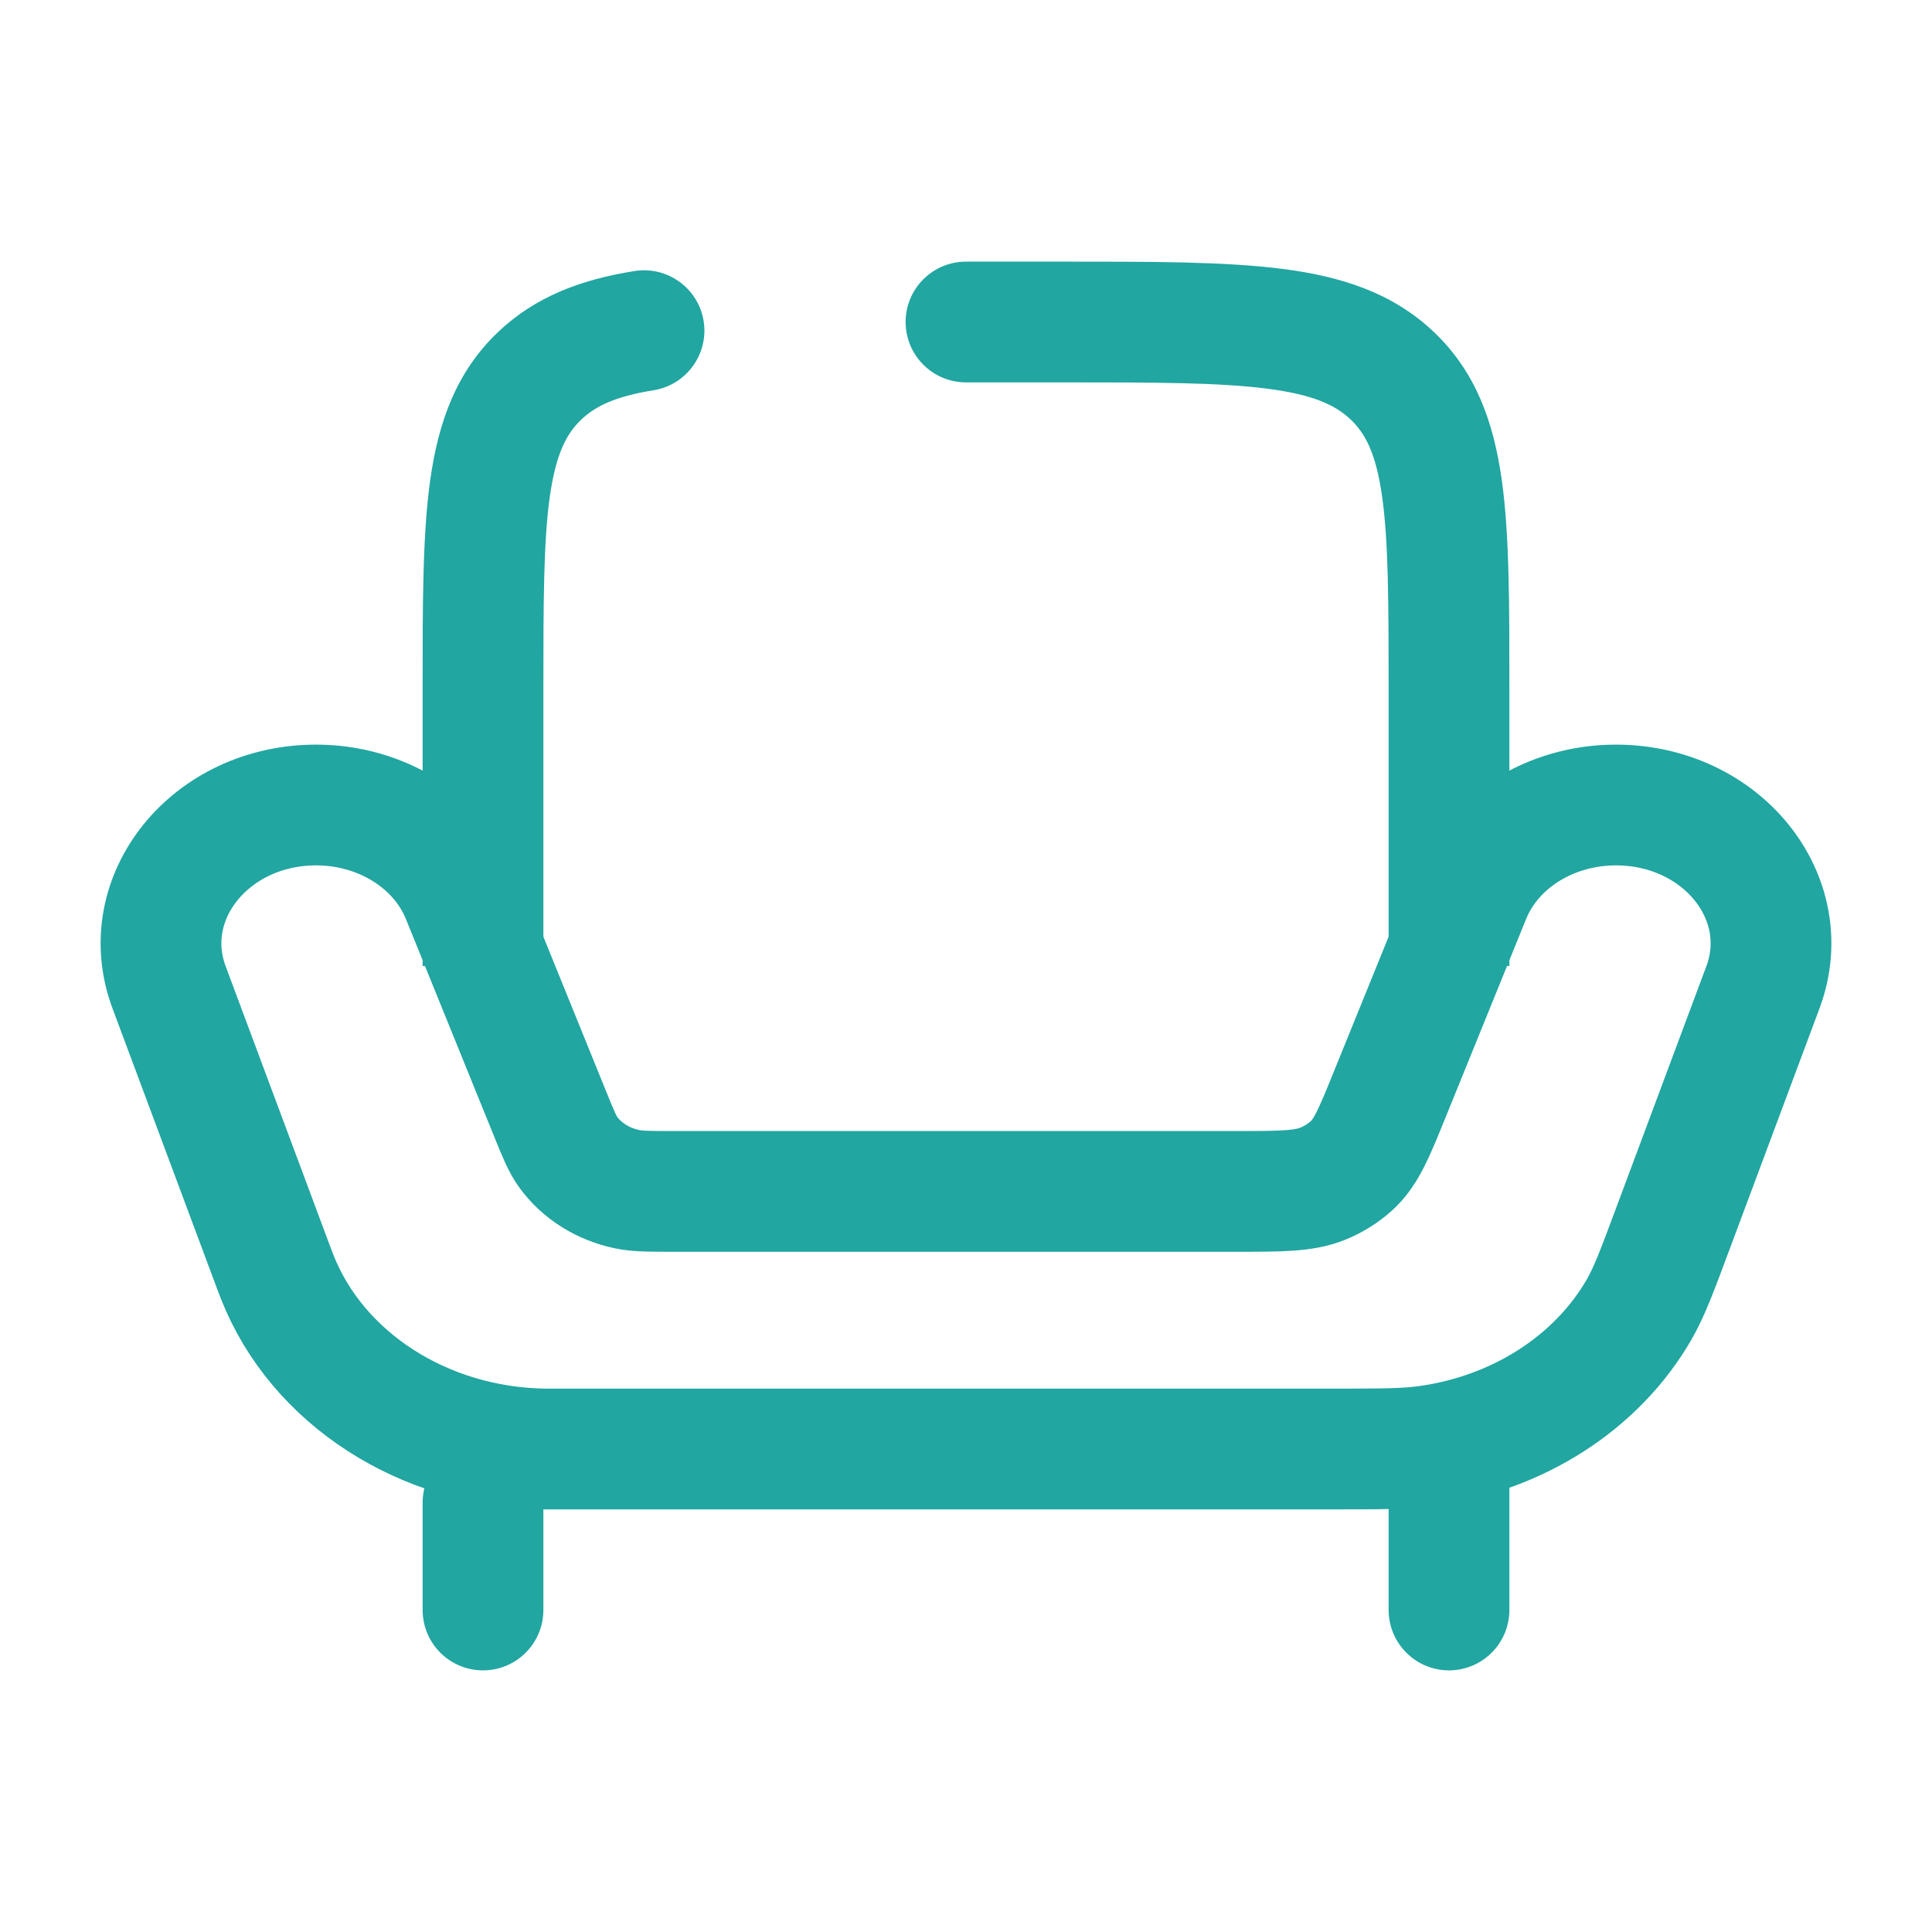 <!DOCTYPE svg PUBLIC "-//W3C//DTD SVG 1.1//EN" "http://www.w3.org/Graphics/SVG/1.1/DTD/svg11.dtd">
<!-- Uploaded to: SVG Repo, www.svgrepo.com, Transformed by: SVG Repo Mixer Tools -->
<svg width="800px" height="800px" viewBox="0 0 24 24" fill="none" xmlns="http://www.w3.org/2000/svg">
<g id="SVGRepo_bgCarrier" stroke-width="0"/>
<g id="SVGRepo_tracerCarrier" stroke-linecap="round" stroke-linejoin="round"/>
<g id="SVGRepo_iconCarrier"> <path d="M17.262 13.6L18.263 11.134C18.539 10.453 19.263 10 20.073 10C21.387 10 22.315 11.15 21.9 12.264L20.78 15.265C20.585 15.788 20.488 16.049 20.359 16.272C19.835 17.176 18.861 17.803 17.735 17.961C17.459 18 17.15 18 16.533 18H16H6.886C6.824 18 6.793 18 6.765 18C5.265 17.979 3.939 17.124 3.442 15.859C3.433 15.836 3.423 15.809 3.403 15.757L3.403 15.757L2.1 12.264C1.685 11.15 2.613 10 3.927 10C4.737 10 5.461 10.453 5.737 11.134L6.835 13.84L6.835 13.84C6.935 14.086 6.985 14.209 7.057 14.31C7.227 14.545 7.492 14.712 7.797 14.774C7.928 14.8 8.074 14.8 8.368 14.8H15.347C15.916 14.8 16.2 14.8 16.438 14.702C16.568 14.648 16.686 14.574 16.787 14.483C16.971 14.317 17.068 14.078 17.262 13.6Z" stroke="#21a6a1" stroke-width="1.5" stroke-linecap="round"/> <path d="M17.297 4.669L16.78 5.213V5.213L17.297 4.669ZM6.703 4.669L6.186 4.126L6.703 4.669ZM12 3.25C11.586 3.25 11.25 3.586 11.25 4C11.25 4.414 11.586 4.75 12 4.75V3.25ZM8.118 4.848C8.527 4.783 8.806 4.398 8.741 3.989C8.675 3.58 8.291 3.302 7.882 3.367L8.118 4.848ZM6.75 12V8.571H5.25V12H6.75ZM17.25 8.571V12H18.75V8.571H17.25ZM13.2 4.75C14.352 4.75 15.143 4.751 15.738 4.828C16.315 4.901 16.592 5.034 16.78 5.213L17.814 4.126C17.299 3.636 16.659 3.433 15.929 3.34C15.216 3.249 14.311 3.25 13.2 3.25V4.75ZM18.75 8.571C18.75 7.516 18.752 6.646 18.655 5.959C18.554 5.246 18.335 4.622 17.814 4.126L16.78 5.213C16.962 5.386 17.094 5.636 17.169 6.168C17.248 6.726 17.25 7.472 17.25 8.571H18.75ZM6.75 8.571C6.75 7.472 6.752 6.726 6.83 6.168C6.906 5.636 7.038 5.386 7.22 5.213L6.186 4.126C5.665 4.622 5.446 5.246 5.345 5.959C5.248 6.646 5.25 7.516 5.25 8.571H6.75ZM12 4.75H13.2V3.25H12V4.75ZM7.882 3.367C7.229 3.471 6.655 3.679 6.186 4.126L7.22 5.213C7.392 5.049 7.638 4.925 8.118 4.848L7.882 3.367Z" fill="#21a6a1"/> <path d="M18 20V18M6 20V18.667" stroke="#21a6a1" stroke-width="1.5" stroke-linecap="round"/> </g>
</svg>